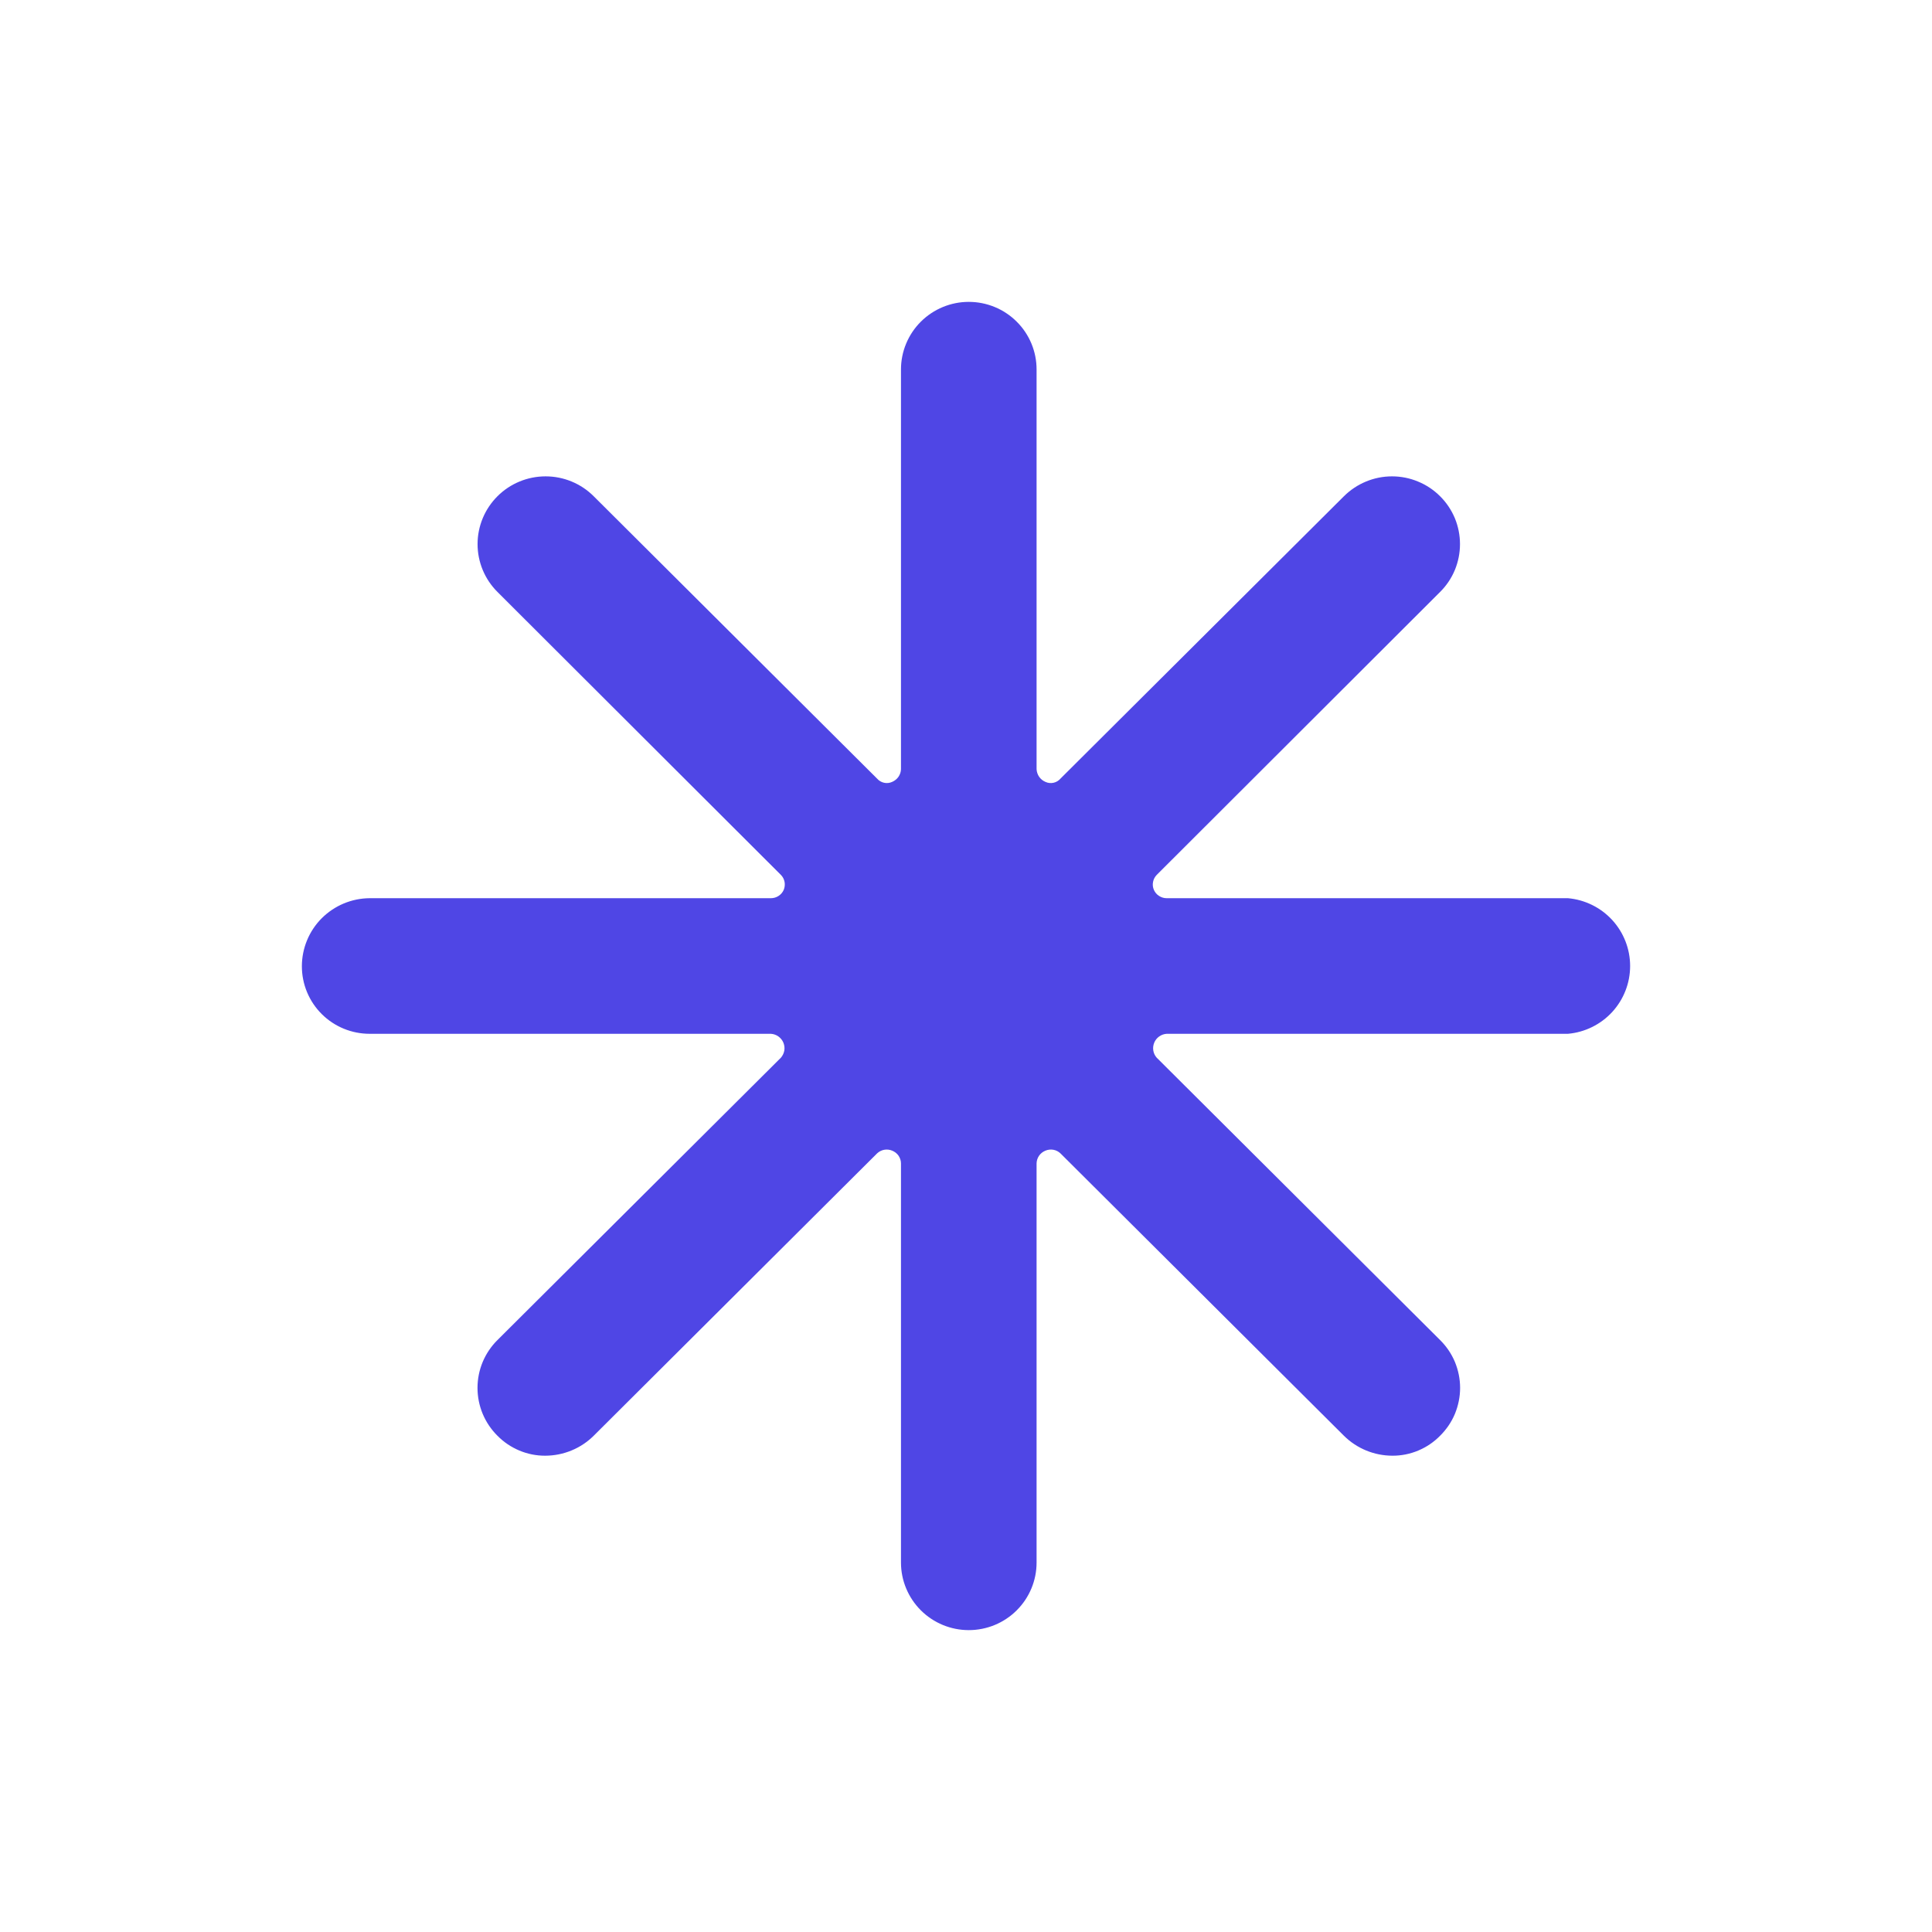 <?xml version="1.0" encoding="utf-8"?>
<svg xmlns="http://www.w3.org/2000/svg" viewBox="0 0 32 32" fill="none">
  <path d="M5 16.005C5 16.301 5.118 16.586 5.329 16.796C5.54 17.006 5.825 17.123 6.123 17.123H12.769C12.814 17.126 12.857 17.141 12.893 17.167C12.929 17.193 12.958 17.228 12.975 17.269C12.992 17.31 12.998 17.355 12.991 17.399C12.983 17.443 12.964 17.484 12.935 17.518L8.24 22.195C8.135 22.299 8.052 22.422 7.995 22.558C7.938 22.695 7.909 22.84 7.909 22.988C7.909 23.135 7.938 23.281 7.995 23.418C8.052 23.554 8.135 23.677 8.24 23.781C8.343 23.886 8.467 23.969 8.603 24.026C8.739 24.083 8.885 24.112 9.032 24.111C9.332 24.11 9.62 23.992 9.833 23.781L14.527 19.104C14.56 19.073 14.601 19.052 14.645 19.044C14.689 19.036 14.735 19.041 14.776 19.058C14.819 19.075 14.856 19.104 14.882 19.141C14.908 19.179 14.923 19.224 14.923 19.269V25.881C14.923 26.178 15.042 26.462 15.252 26.672C15.463 26.882 15.748 27 16.046 27C16.344 27 16.63 26.882 16.84 26.672C17.051 26.462 17.169 26.178 17.169 25.881V19.269C17.17 19.224 17.184 19.179 17.211 19.141C17.237 19.104 17.274 19.075 17.317 19.058C17.358 19.041 17.404 19.036 17.448 19.044C17.492 19.052 17.533 19.073 17.565 19.104L22.26 23.781C22.473 23.992 22.761 24.11 23.061 24.111C23.208 24.112 23.354 24.083 23.49 24.026C23.626 23.969 23.749 23.886 23.852 23.781C23.957 23.677 24.041 23.554 24.098 23.418C24.154 23.281 24.184 23.135 24.184 22.988C24.184 22.84 24.154 22.695 24.098 22.558C24.041 22.422 23.957 22.299 23.852 22.195L19.158 17.518C19.128 17.484 19.109 17.443 19.102 17.399C19.095 17.355 19.101 17.31 19.118 17.269C19.135 17.228 19.163 17.193 19.2 17.167C19.236 17.141 19.279 17.126 19.323 17.123H25.97C26.251 17.098 26.513 16.969 26.704 16.761C26.894 16.553 27 16.282 27 16C27 15.718 26.894 15.447 26.704 15.239C26.513 15.031 26.251 14.902 25.97 14.877H19.323C19.279 14.877 19.235 14.864 19.197 14.839C19.159 14.815 19.13 14.78 19.112 14.739C19.094 14.698 19.089 14.652 19.098 14.608C19.106 14.564 19.127 14.524 19.158 14.492L23.852 9.805C23.957 9.701 24.04 9.578 24.097 9.441C24.153 9.305 24.182 9.159 24.182 9.012C24.182 8.865 24.153 8.719 24.097 8.583C24.04 8.447 23.957 8.323 23.852 8.219C23.748 8.115 23.624 8.032 23.487 7.976C23.351 7.919 23.204 7.89 23.056 7.89C22.908 7.89 22.762 7.919 22.625 7.976C22.489 8.032 22.365 8.115 22.26 8.219L17.565 12.896C17.535 12.931 17.495 12.955 17.45 12.965C17.405 12.975 17.358 12.97 17.317 12.951C17.274 12.933 17.238 12.904 17.212 12.867C17.186 12.829 17.171 12.785 17.169 12.74V6.119C17.169 5.822 17.051 5.537 16.84 5.328C16.63 5.118 16.344 5 16.046 5C15.748 5 15.463 5.118 15.252 5.328C15.042 5.537 14.923 5.822 14.923 6.119V12.74C14.922 12.785 14.907 12.829 14.881 12.867C14.855 12.904 14.818 12.933 14.776 12.951C14.734 12.97 14.687 12.975 14.643 12.965C14.598 12.955 14.557 12.931 14.527 12.896L9.833 8.219C9.622 8.008 9.335 7.89 9.037 7.89C8.738 7.89 8.451 8.008 8.24 8.219C8.029 8.429 7.91 8.715 7.91 9.012C7.91 9.31 8.029 9.595 8.24 9.805L12.935 14.492C12.966 14.524 12.987 14.564 12.995 14.608C13.003 14.652 12.998 14.698 12.981 14.739C12.963 14.78 12.933 14.815 12.896 14.839C12.858 14.864 12.814 14.877 12.769 14.877H6.123C5.824 14.879 5.539 14.999 5.328 15.21C5.118 15.421 5 15.707 5 16.005Z" fill="#4F46E5"/>
</svg>